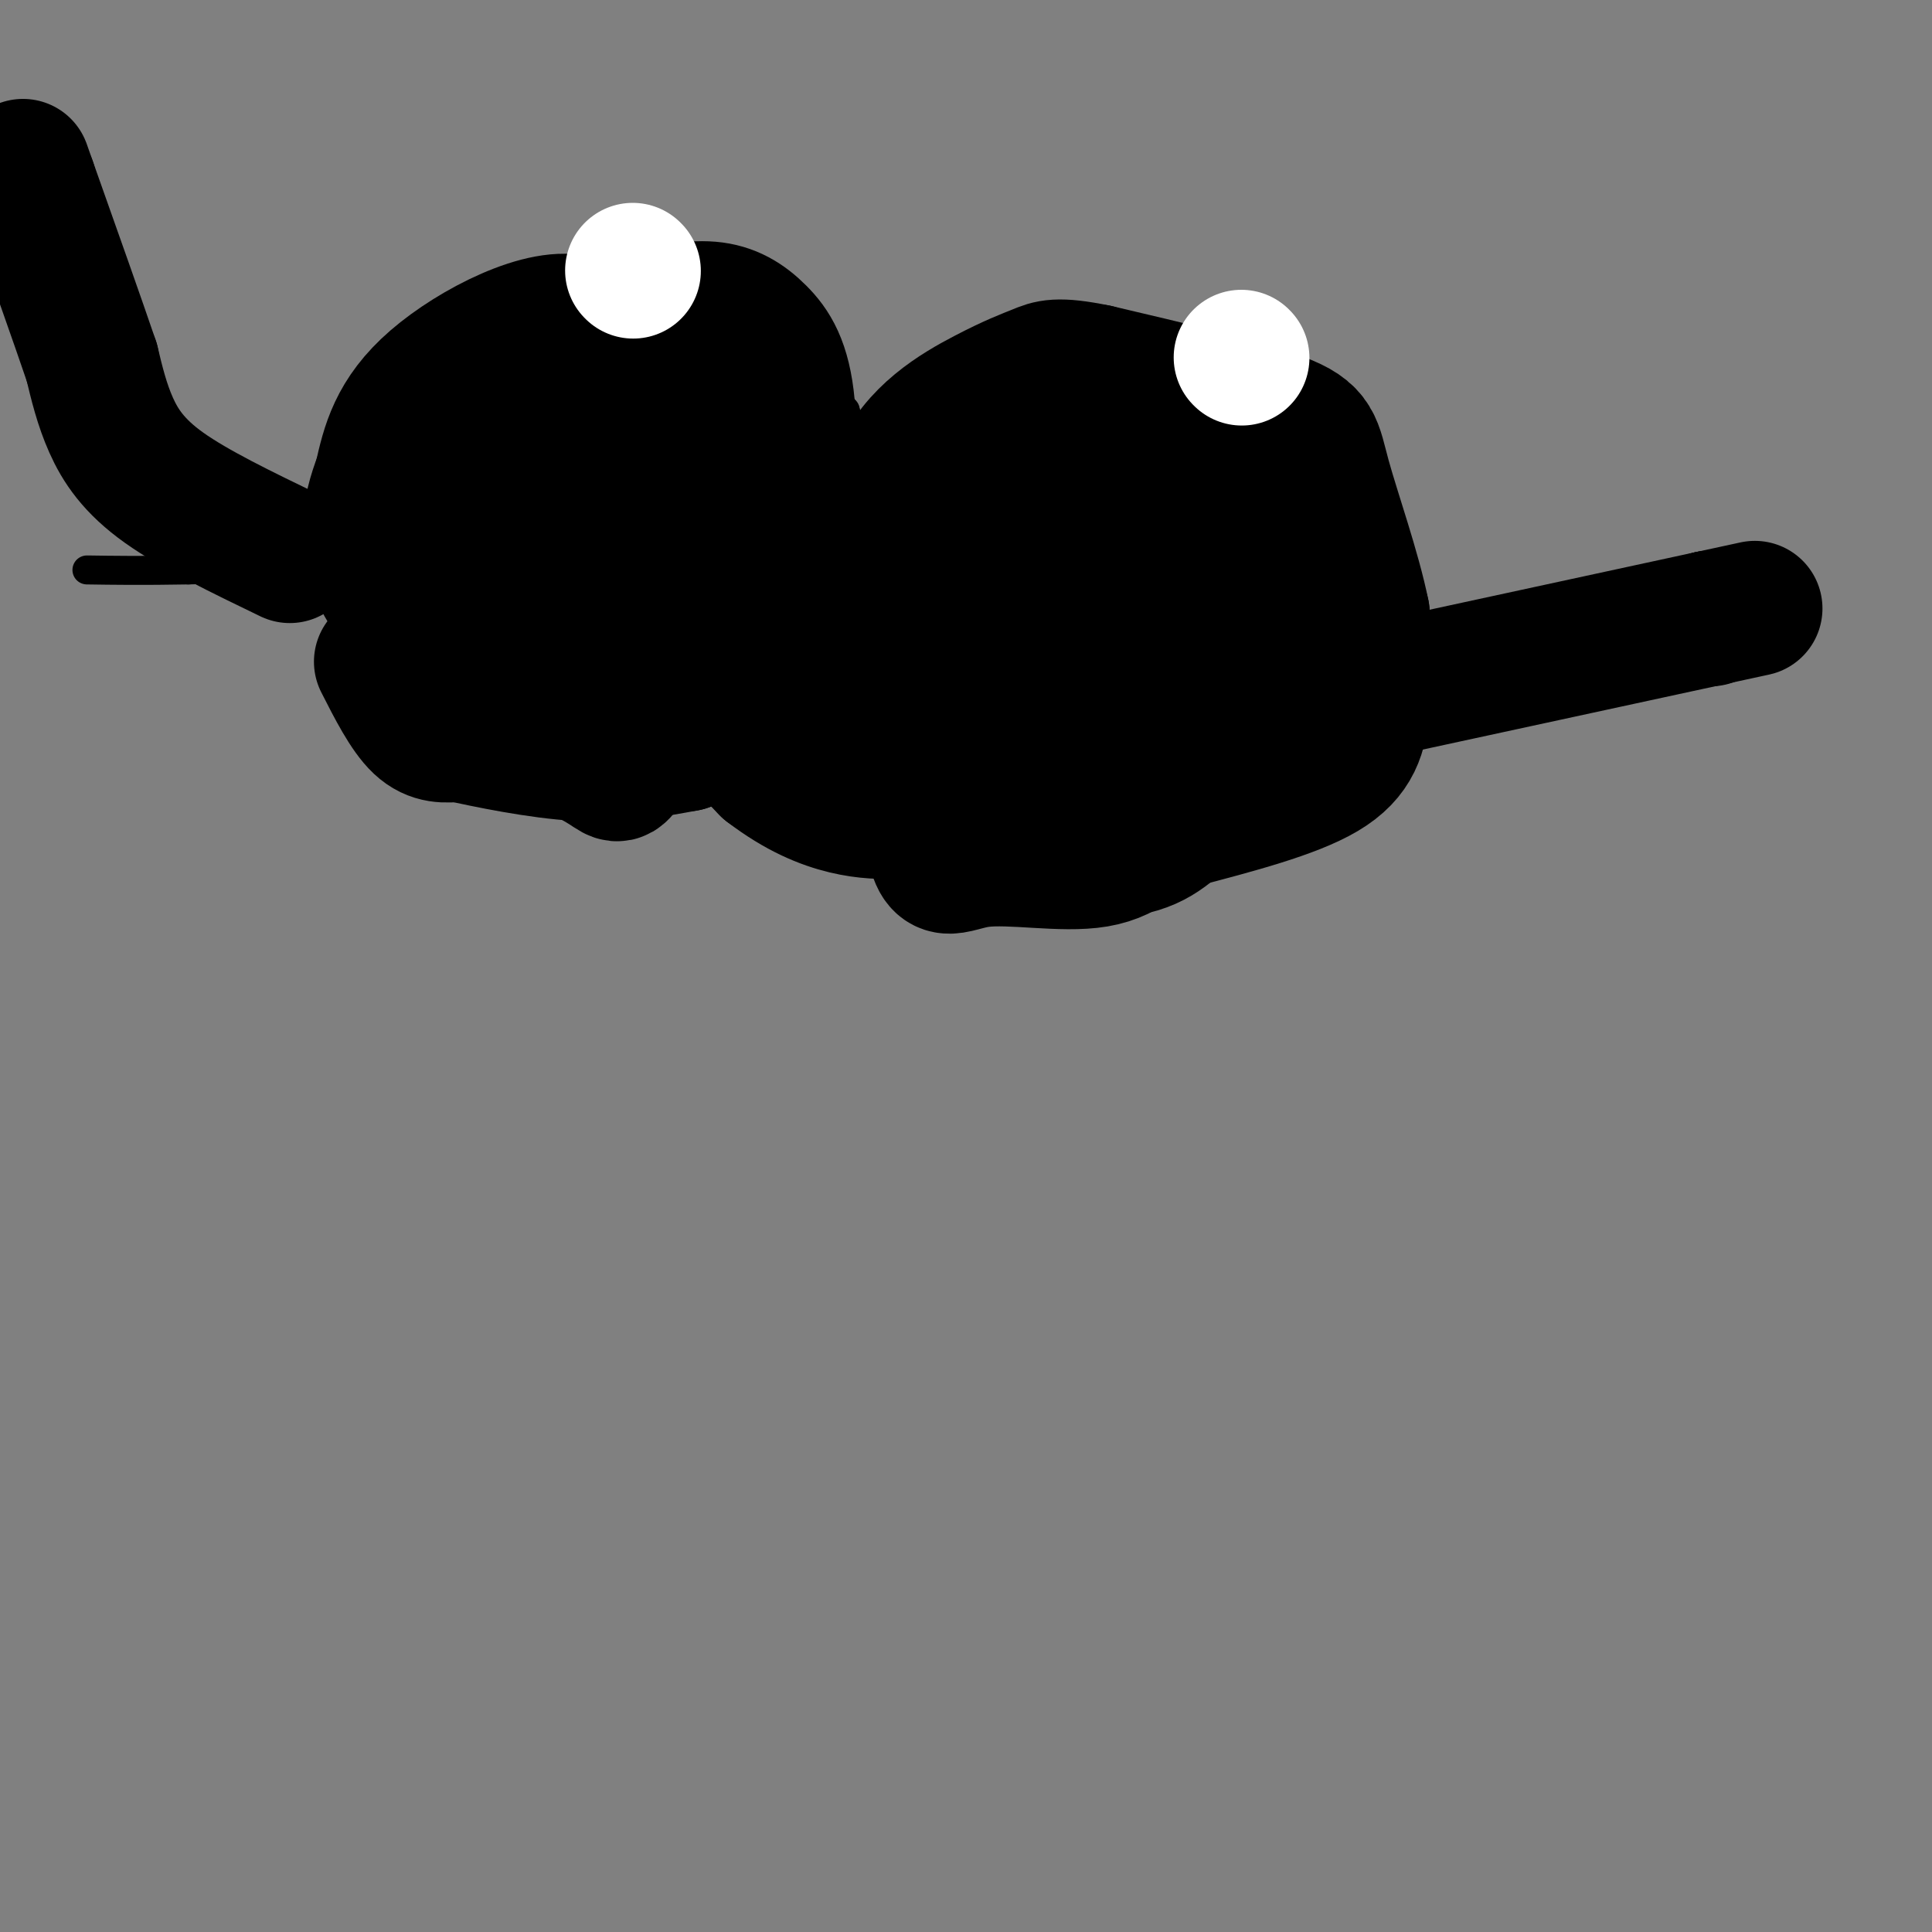 <svg viewBox='0 0 400 400' version='1.1' xmlns='http://www.w3.org/2000/svg' xmlns:xlink='http://www.w3.org/1999/xlink'><rect x="0" y="0" width="400" height="400" fill="#808080" stroke="none"/><g fill='none' stroke='#000000' stroke-width='6' stroke-linecap='round' stroke-linejoin='round'><path d='M168,145c2.978,6.178 5.956,12.356 12,17c6.044,4.644 15.156,7.756 22,9c6.844,1.244 11.422,0.622 16,0'/><path d='M218,171c8.500,-0.167 21.750,-0.583 35,-1'/><path d='M253,170c0.000,0.000 34.000,-29.000 34,-29'/><path d='M287,141c5.667,-4.833 2.833,-2.417 0,0'/><path d='M168,145c-0.500,-5.583 -1.000,-11.167 0,-16c1.000,-4.833 3.500,-8.917 6,-13'/><path d='M174,116c4.578,-5.400 13.022,-12.400 24,-16c10.978,-3.600 24.489,-3.800 38,-4'/><path d='M236,96c13.556,3.067 28.444,12.733 36,20c7.556,7.267 7.778,12.133 8,17'/><path d='M280,133c2.167,3.667 3.583,4.333 5,5'/><path d='M285,138c0.000,0.000 32.000,-6.000 32,-6'/><path d='M317,132c6.500,-1.000 6.750,-0.500 7,0'/><path d='M167,144c0.000,0.000 -37.000,21.000 -37,21'/><path d='M130,165c-8.560,3.500 -11.458,1.750 -18,0c-6.542,-1.750 -16.726,-3.500 -23,-7c-6.274,-3.500 -8.637,-8.750 -11,-14'/><path d='M78,144c-2.333,-11.774 -2.667,-34.208 -1,-48c1.667,-13.792 5.333,-18.940 10,-23c4.667,-4.060 10.333,-7.030 16,-10'/><path d='M103,63c11.190,-2.214 31.167,-2.750 42,-2c10.833,0.750 12.524,2.786 16,7c3.476,4.214 8.738,10.607 14,17'/><path d='M175,85c2.500,8.667 1.750,21.833 1,35'/><path d='M76,117c0.000,0.000 -37.000,1.000 -37,1'/><path d='M39,118c-9.667,0.167 -15.333,0.083 -21,0'/></g>
<g fill='none' stroke='#000000' stroke-width='28' stroke-linecap='round' stroke-linejoin='round'><path d='M162,120c0.893,-13.679 1.786,-27.357 1,-36c-0.786,-8.643 -3.250,-12.250 -6,-15c-2.750,-2.750 -5.786,-4.643 -10,-5c-4.214,-0.357 -9.607,0.821 -15,2'/><path d='M132,66c-7.933,5.067 -20.267,16.733 -27,24c-6.733,7.267 -7.867,10.133 -9,13'/><path d='M96,103c-2.062,5.977 -2.718,14.419 -2,22c0.718,7.581 2.811,14.300 9,20c6.189,5.700 16.474,10.381 21,13c4.526,2.619 3.293,3.177 6,0c2.707,-3.177 9.353,-10.088 16,-17'/><path d='M146,141c4.381,-11.670 7.334,-32.345 7,-42c-0.334,-9.655 -3.956,-8.289 -11,-6c-7.044,2.289 -17.512,5.501 -23,8c-5.488,2.499 -5.997,4.285 -7,11c-1.003,6.715 -2.502,18.357 -4,30'/><path d='M108,142c0.314,7.304 3.098,10.565 7,12c3.902,1.435 8.921,1.045 15,-4c6.079,-5.045 13.217,-14.744 17,-29c3.783,-14.256 4.211,-33.069 2,-42c-2.211,-8.931 -7.060,-7.980 -11,-6c-3.940,1.980 -6.970,4.990 -10,8'/><path d='M128,81c-5.307,9.600 -13.575,29.600 -17,39c-3.425,9.400 -2.006,8.198 4,8c6.006,-0.198 16.600,0.607 22,-6c5.400,-6.607 5.608,-20.625 6,-27c0.392,-6.375 0.969,-5.107 -1,-5c-1.969,0.107 -6.485,-0.946 -11,-2'/><path d='M131,88c-2.605,-0.320 -3.617,-0.119 -6,5c-2.383,5.119 -6.139,15.156 -8,23c-1.861,7.844 -1.829,13.494 -1,18c0.829,4.506 2.454,7.867 5,0c2.546,-7.867 6.013,-26.962 6,-40c-0.013,-13.038 -3.507,-20.019 -7,-27'/><path d='M120,67c-7.267,-2.422 -21.933,5.022 -30,12c-8.067,6.978 -9.533,13.489 -11,20'/><path d='M79,99c-2.644,6.800 -3.756,13.800 0,21c3.756,7.200 12.378,14.600 21,22'/><path d='M100,142c6.333,4.667 11.667,5.333 17,6'/><path d='M79,137c2.667,5.250 5.333,10.500 8,13c2.667,2.500 5.333,2.250 8,2'/><path d='M95,152c5.822,1.289 16.378,3.511 25,4c8.622,0.489 15.311,-0.756 22,-2'/><path d='M142,154c6.844,-2.533 12.956,-7.867 16,-13c3.044,-5.133 3.022,-10.067 3,-15'/><path d='M161,126c0.500,-2.833 0.250,-2.417 0,-2'/><path d='M161,124c-0.417,3.369 -0.833,6.738 0,10c0.833,3.262 2.917,6.417 5,7c2.083,0.583 4.167,-1.405 8,0c3.833,1.405 9.417,6.202 15,11'/><path d='M189,152c2.607,2.750 1.625,4.125 9,5c7.375,0.875 23.107,1.250 18,1c-5.107,-0.250 -31.054,-1.125 -57,-2'/><path d='M159,156c-14.467,-4.978 -22.133,-16.422 -21,-17c1.133,-0.578 11.067,9.711 21,20'/><path d='M159,159c6.333,4.844 11.667,6.956 16,8c4.333,1.044 7.667,1.022 11,1'/><path d='M186,168c15.667,3.833 31.333,7.667 41,8c9.667,0.333 13.333,-2.833 17,-6'/><path d='M244,170c2.833,-1.000 1.417,-0.500 0,0'/><path d='M244,170c11.778,-3.089 23.556,-6.178 30,-10c6.444,-3.822 7.556,-8.378 8,-14c0.444,-5.622 0.222,-12.311 0,-19'/><path d='M282,127c-1.726,-8.679 -6.042,-20.875 -8,-28c-1.958,-7.125 -1.560,-9.179 -9,-12c-7.440,-2.821 -22.720,-6.411 -38,-10'/><path d='M227,77c-8.214,-1.691 -9.748,-0.917 -12,0c-2.252,0.917 -5.222,1.978 -11,5c-5.778,3.022 -14.365,8.006 -18,17c-3.635,8.994 -2.317,21.997 -1,35'/><path d='M185,134c0.034,7.354 0.617,8.238 1,9c0.383,0.762 0.564,1.403 7,2c6.436,0.597 19.127,1.150 28,0c8.873,-1.150 13.927,-4.002 18,-7c4.073,-2.998 7.164,-6.142 9,-12c1.836,-5.858 2.418,-14.429 3,-23'/><path d='M251,103c0.614,-6.025 0.651,-9.586 -4,-13c-4.651,-3.414 -13.988,-6.679 -24,-3c-10.012,3.679 -20.699,14.304 -26,32c-5.301,17.696 -5.215,42.465 -4,53c1.215,10.535 3.558,6.836 10,6c6.442,-0.836 16.983,1.190 24,0c7.017,-1.190 10.508,-5.595 14,-10'/><path d='M241,168c6.542,-6.345 15.898,-17.209 18,-27c2.102,-9.791 -3.051,-18.510 -7,-24c-3.949,-5.490 -6.693,-7.750 -12,-1c-5.307,6.750 -13.175,22.510 -17,33c-3.825,10.490 -3.607,15.709 -2,18c1.607,2.291 4.602,1.655 8,-1c3.398,-2.655 7.199,-7.327 11,-12'/><path d='M240,154c4.730,-8.740 11.055,-24.592 13,-34c1.945,-9.408 -0.490,-12.374 -5,-15c-4.510,-2.626 -11.095,-4.914 -20,-2c-8.905,2.914 -20.129,11.028 -26,18c-5.871,6.972 -6.388,12.800 -5,12c1.388,-0.800 4.682,-8.229 6,-15c1.318,-6.771 0.659,-12.886 0,-19'/><path d='M203,99c-0.762,-2.716 -2.668,-0.006 -6,8c-3.332,8.006 -8.089,21.309 -6,26c2.089,4.691 11.026,0.769 16,0c4.974,-0.769 5.987,1.616 7,4'/><path d='M257,149c0.000,0.000 97.000,-21.000 97,-21'/><path d='M354,128c16.167,-3.500 8.083,-1.750 0,0'/><path d='M354,128c0.000,0.000 0.100,0.100 0.1,0.1'/><path d='M60,115c-9.844,-4.756 -19.689,-9.511 -26,-14c-6.311,-4.489 -9.089,-8.711 -11,-13c-1.911,-4.289 -2.956,-8.644 -4,-13'/><path d='M19,75c-2.833,-8.333 -7.917,-22.667 -13,-37'/><path d='M6,38c-2.167,-6.167 -1.083,-3.083 0,0'/></g>
<g fill='none' stroke='#ffffff' stroke-width='28' stroke-linecap='round' stroke-linejoin='round'><path d='M257,74c0.000,0.000 0.100,0.100 0.1,0.1'/><path d='M131,56c0.000,0.000 0.100,0.100 0.1,0.1'/></g>
</svg>